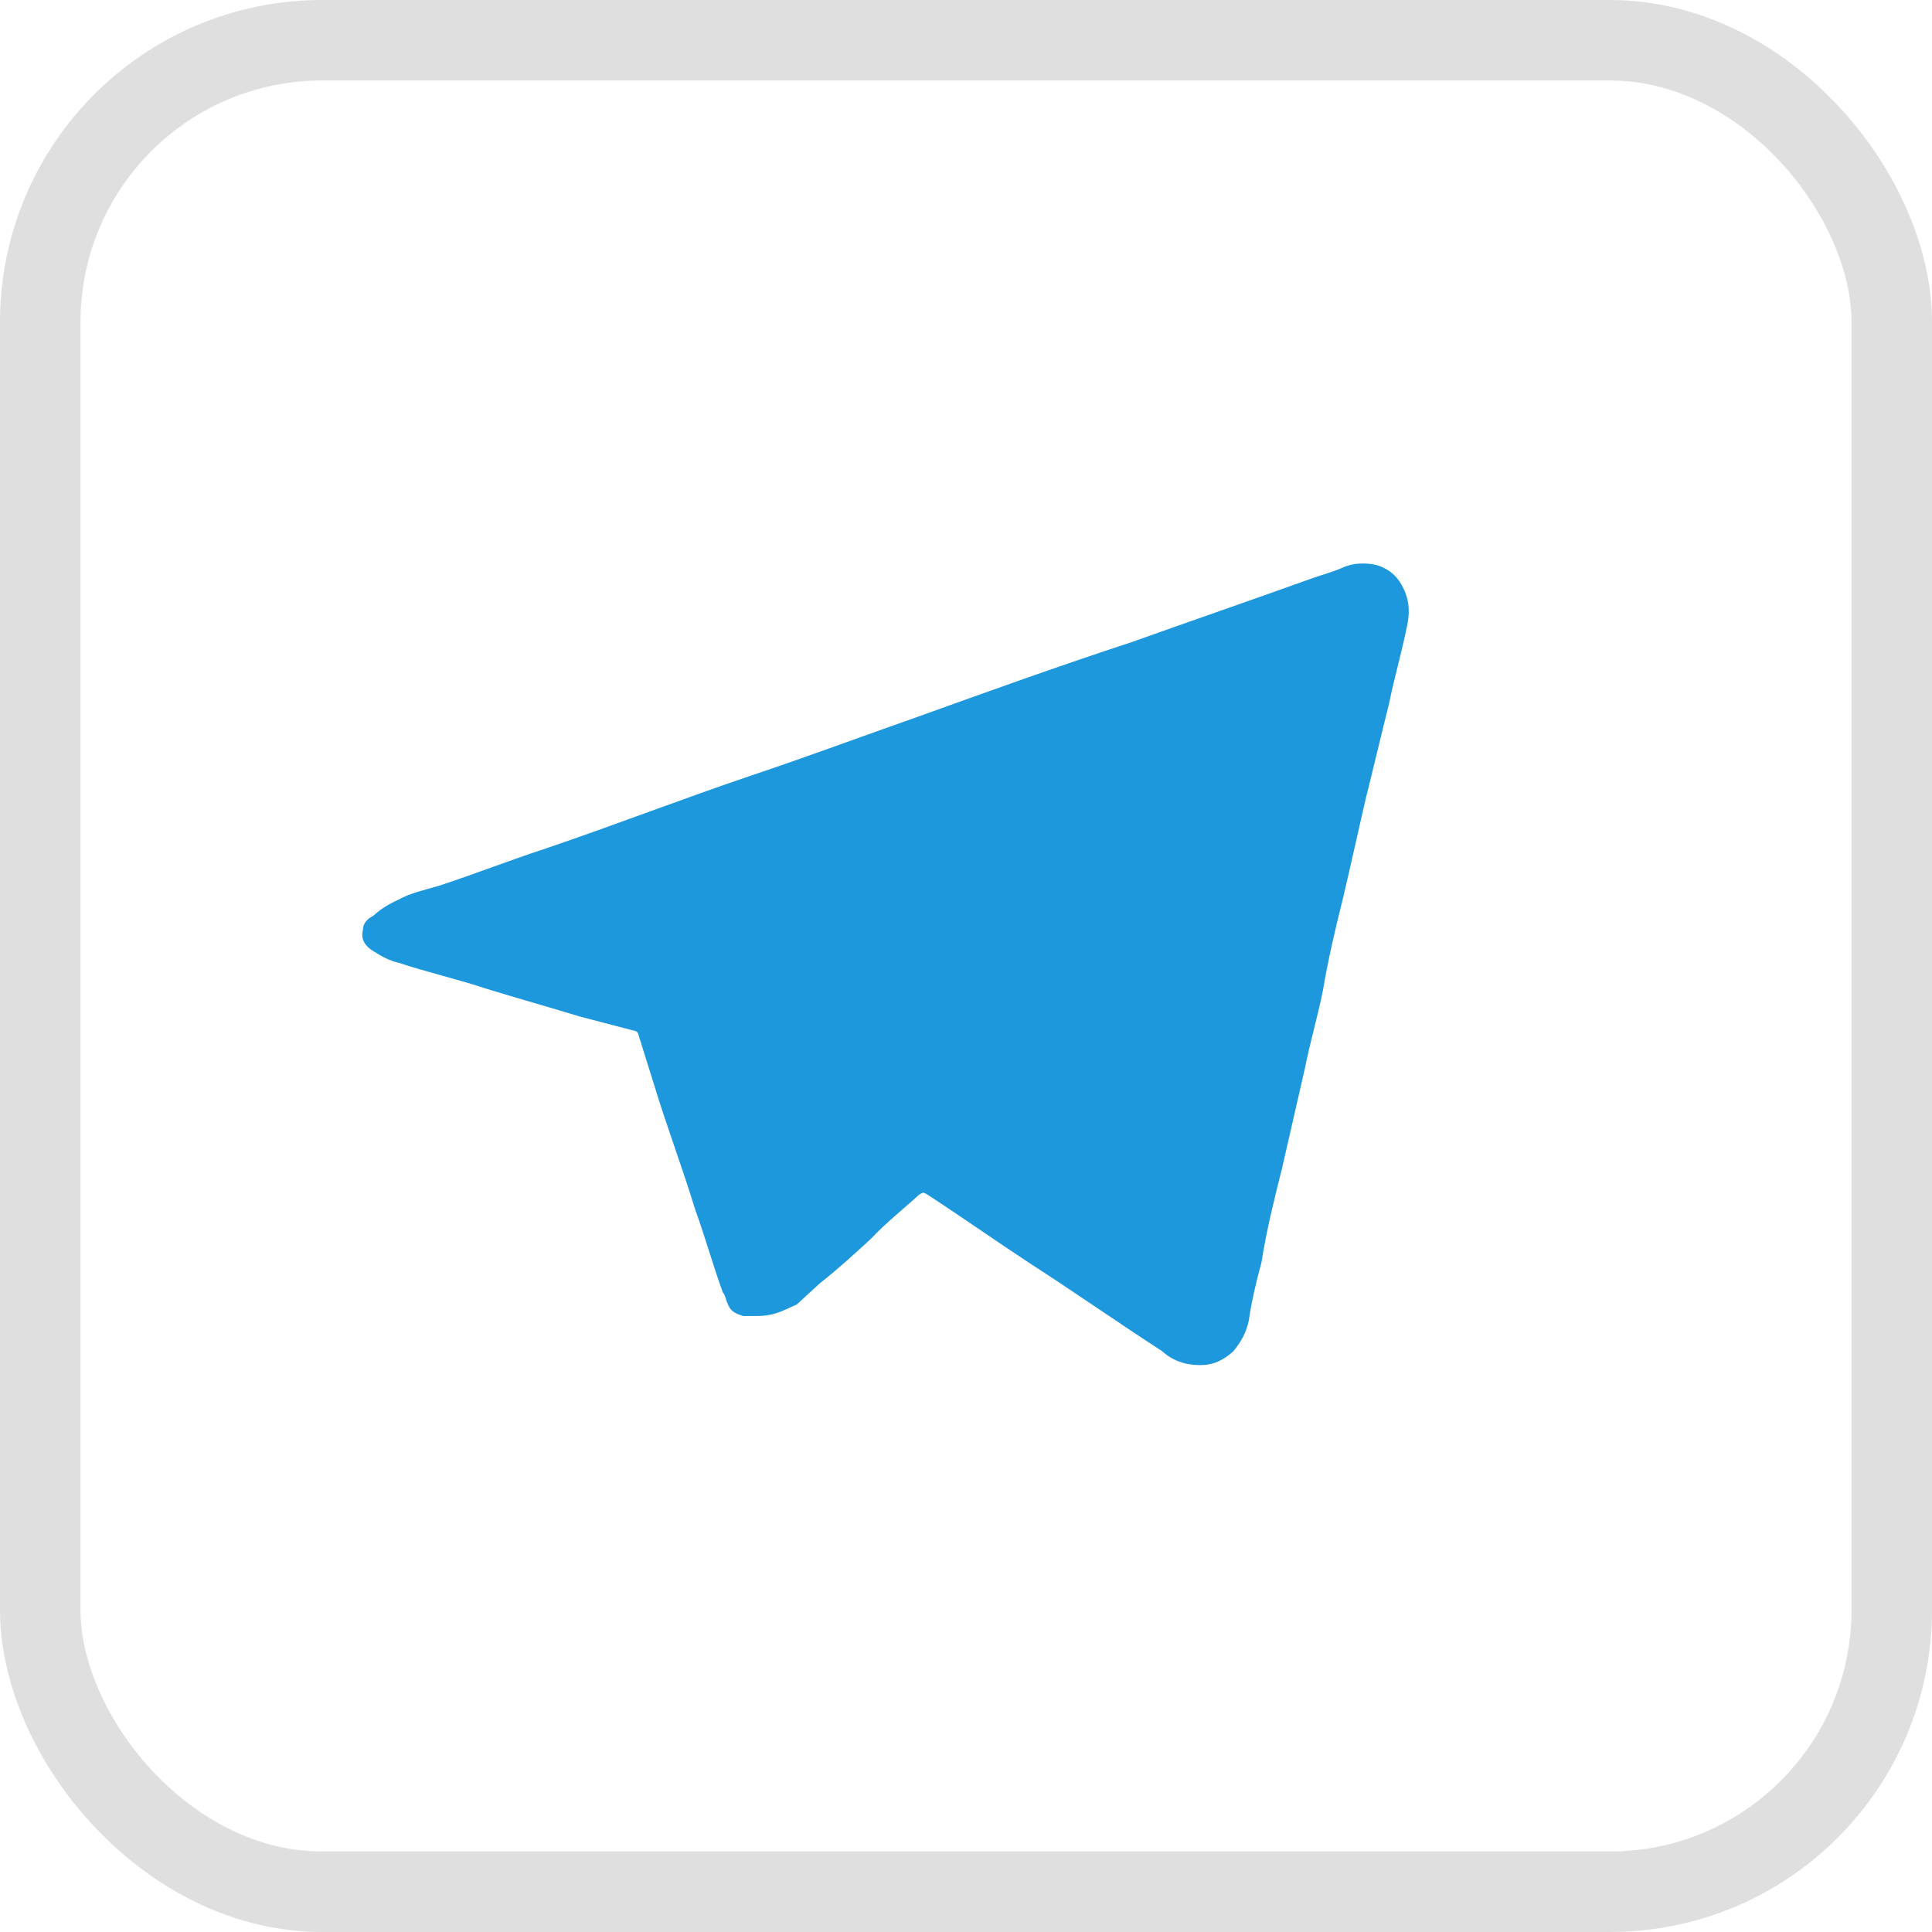 <?xml version="1.0" encoding="UTF-8"?> <svg xmlns="http://www.w3.org/2000/svg" width="24" height="24" viewBox="0 0 24 24" fill="none"> <rect x="0.5" y="0.5" width="23" height="23" rx="3.5" stroke="#DFDFDF"></rect> <path d="M9.392 16.348C9.36 16.348 9.297 16.348 9.234 16.348C9.138 16.319 9.075 16.29 9.043 16.203C9.012 16.145 9.012 16.087 8.98 16.057C8.853 15.709 8.758 15.36 8.631 15.011C8.472 14.488 8.282 13.994 8.124 13.471C8.06 13.267 7.997 13.064 7.933 12.861C7.933 12.832 7.902 12.802 7.87 12.802C7.648 12.744 7.426 12.686 7.204 12.628C6.823 12.512 6.411 12.396 6.031 12.279C5.682 12.163 5.301 12.076 4.952 11.96C4.825 11.931 4.73 11.873 4.635 11.814C4.54 11.756 4.477 11.669 4.508 11.553C4.508 11.466 4.572 11.408 4.635 11.378C4.73 11.291 4.825 11.233 4.952 11.175C5.111 11.088 5.269 11.059 5.46 11.001C5.904 10.855 6.348 10.681 6.792 10.536C7.648 10.245 8.472 9.925 9.329 9.635C10.026 9.402 10.724 9.141 11.39 8.908C12.278 8.588 13.166 8.269 14.054 7.978C14.784 7.717 15.545 7.455 16.274 7.193C16.433 7.135 16.559 7.106 16.686 7.048C16.813 6.99 16.972 6.99 17.099 7.019C17.289 7.077 17.384 7.193 17.448 7.339C17.511 7.484 17.511 7.629 17.479 7.775C17.416 8.094 17.321 8.414 17.257 8.734C17.162 9.112 17.067 9.518 16.972 9.896C16.877 10.303 16.782 10.739 16.686 11.146C16.591 11.524 16.496 11.931 16.433 12.308C16.369 12.628 16.274 12.948 16.211 13.267C16.116 13.674 16.02 14.11 15.925 14.517C15.83 14.895 15.735 15.273 15.671 15.68C15.608 15.912 15.545 16.174 15.513 16.406C15.481 16.552 15.418 16.668 15.323 16.784C15.196 16.9 15.069 16.958 14.91 16.958C14.72 16.958 14.562 16.9 14.435 16.784C13.896 16.435 13.356 16.057 12.817 15.709C12.373 15.418 11.961 15.127 11.517 14.837C11.454 14.808 11.485 14.808 11.422 14.837C11.232 15.011 11.01 15.185 10.819 15.389C10.597 15.592 10.407 15.767 10.185 15.941C10.09 16.028 9.995 16.116 9.9 16.203C9.709 16.29 9.614 16.348 9.392 16.348Z" fill="#1D98DC"></path> </svg> 